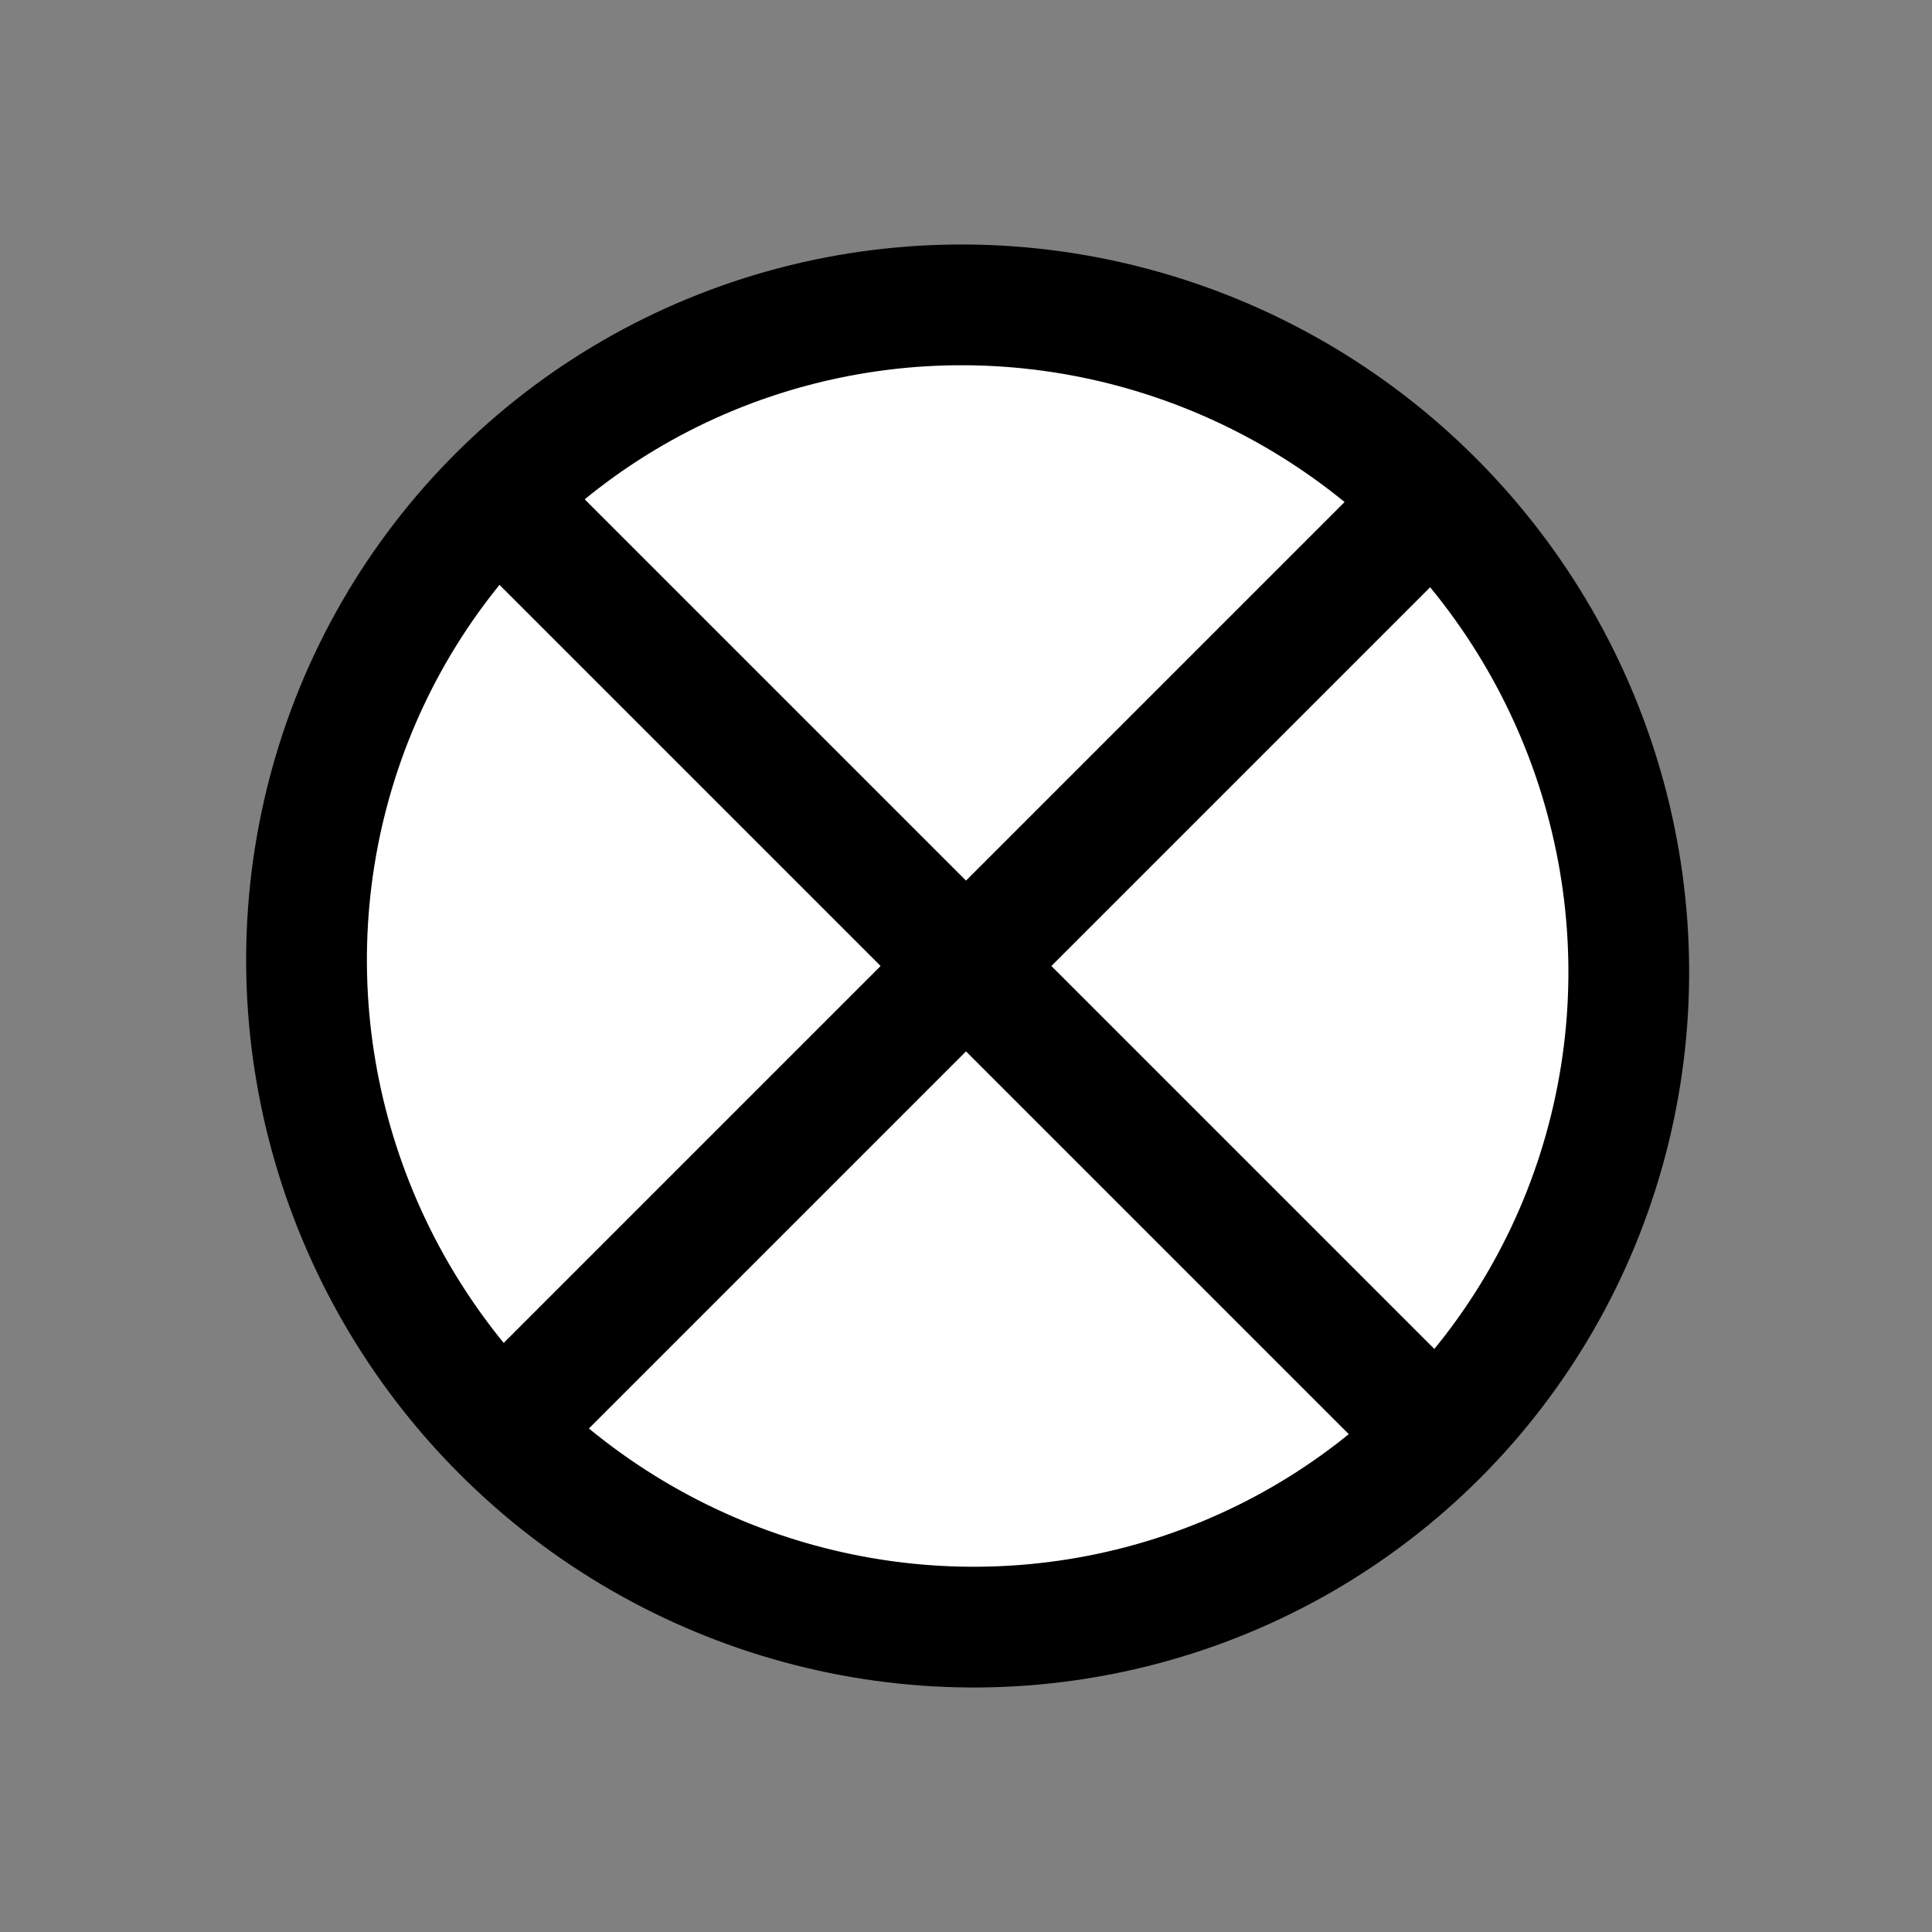 <?xml version="1.0" encoding="UTF-8"?>
<svg id="Layer_1" xmlns="http://www.w3.org/2000/svg" version="1.1" viewBox="0 0 32 32">
  <rect x="0" y="0" width="32" height="32" fill="#808080" stroke="none"/>
  <!-- Generator: Adobe Illustrator 29.0.1, SVG Export Plug-In . SVG Version: 2.1.0 Build 192)  -->
  <defs>
    <style>
      .st0 {
        fill: #fff;
        stroke-miterlimit: 10;
        stroke-width: 2px;
      }

      .st0, .st1 {
        stroke: #000;
      }

      .st1 {
        fill: none;
        stroke-miterlimit: 10;
        stroke-width: 2px;
      }
    </style>
  </defs>
  <ellipse class="st0" cx="16" cy="16" rx="10.9" ry="11" transform="translate(-6.6 16) rotate(-45)"/>
  <line class="st1" x1="8.3" y1="8.3" x2="23.7" y2="23.7"/>
  <line class="st1" x1="8.4" y1="23.6" x2="23.6" y2="8.4"/>
</svg>